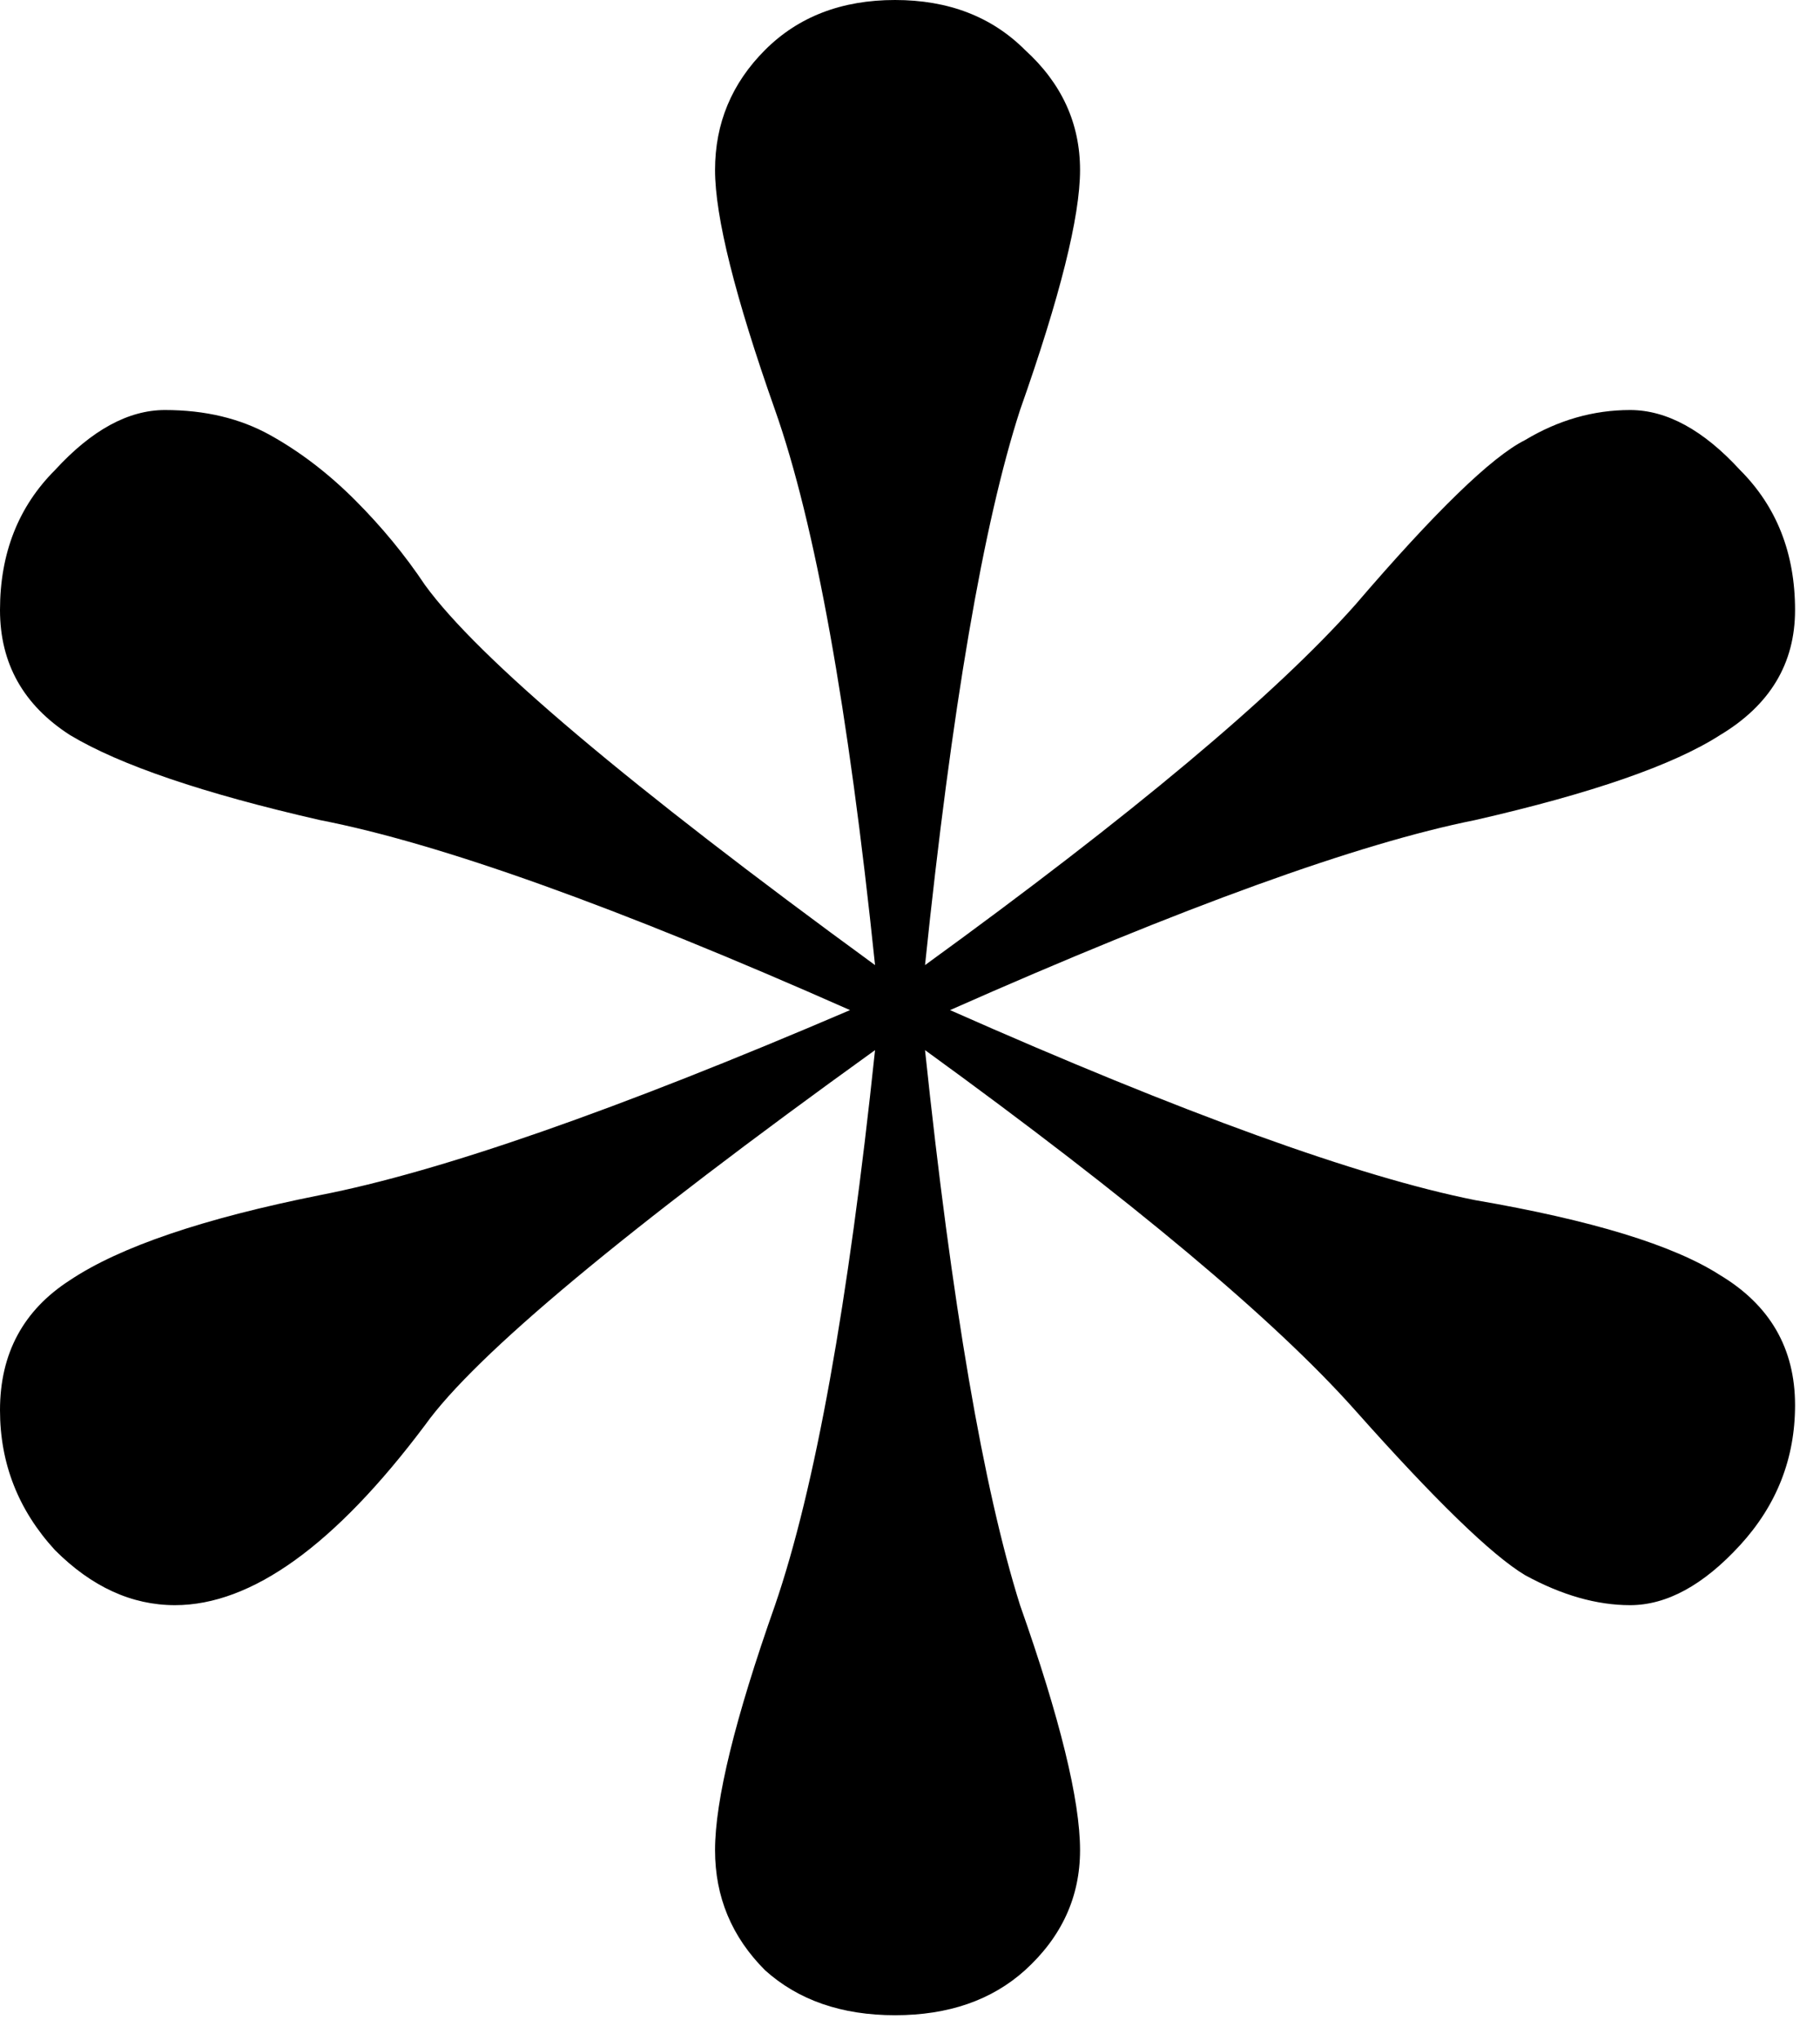 <svg  viewBox="0 0 58 65" fill="none" xmlns="http://www.w3.org/2000/svg">
    <path
            d="M30.276 32.188C37.712 35.481 43.289 37.5 47.007 38.243C50.725 38.881 53.328 39.677 54.815 40.633C56.409 41.59 57.205 42.971 57.205 44.776C57.205 46.476 56.621 47.963 55.453 49.238C54.284 50.513 53.115 51.15 51.947 51.15C50.885 51.15 49.769 50.832 48.601 50.194C47.538 49.557 45.733 47.804 43.183 44.936C40.633 42.068 36.066 38.243 29.479 33.463C30.329 41.536 31.338 47.432 32.507 51.15C33.782 54.762 34.419 57.365 34.419 58.958C34.419 60.446 33.835 61.72 32.666 62.783C31.604 63.739 30.223 64.217 28.523 64.217C26.823 64.217 25.442 63.739 24.38 62.783C23.318 61.72 22.787 60.446 22.787 58.958C22.787 57.365 23.424 54.762 24.699 51.15C25.974 47.432 27.036 41.536 27.886 33.463C19.918 39.199 15.138 43.183 13.544 45.414C10.676 49.238 8.02 51.15 5.577 51.15C4.196 51.15 2.921 50.566 1.753 49.397C0.584 48.123 0 46.635 0 44.936C0 43.13 0.744 41.749 2.231 40.793C3.824 39.73 6.48 38.828 10.198 38.084C14.023 37.34 19.653 35.375 27.089 32.188C19.653 28.895 14.023 26.877 10.198 26.133C6.48 25.283 3.824 24.38 2.231 23.424C0.744 22.468 0 21.14 0 19.44C0 17.634 0.584 16.147 1.753 14.979C2.921 13.704 4.09 13.066 5.258 13.066C6.533 13.066 7.649 13.332 8.605 13.863C9.561 14.394 10.464 15.085 11.314 15.935C12.164 16.785 12.907 17.688 13.544 18.643C15.244 20.981 20.025 25.017 27.886 30.754C27.036 22.574 25.974 16.678 24.699 13.066C23.424 9.455 22.787 6.905 22.787 5.418C22.787 3.931 23.318 2.656 24.38 1.593C25.442 0.531 26.823 0 28.523 0C30.223 0 31.604 0.531 32.666 1.593C33.835 2.656 34.419 3.931 34.419 5.418C34.419 6.905 33.782 9.455 32.507 13.066C31.338 16.678 30.329 22.574 29.479 30.754C36.066 25.974 40.633 22.149 43.183 19.281C45.733 16.306 47.538 14.554 48.601 14.023C49.663 13.385 50.779 13.066 51.947 13.066C53.115 13.066 54.284 13.704 55.453 14.979C56.621 16.147 57.205 17.634 57.205 19.44C57.205 21.14 56.409 22.468 54.815 23.424C53.328 24.38 50.725 25.283 47.007 26.133C43.289 26.877 37.712 28.895 30.276 32.188Z"
            fill="#000"
    />
</svg>
